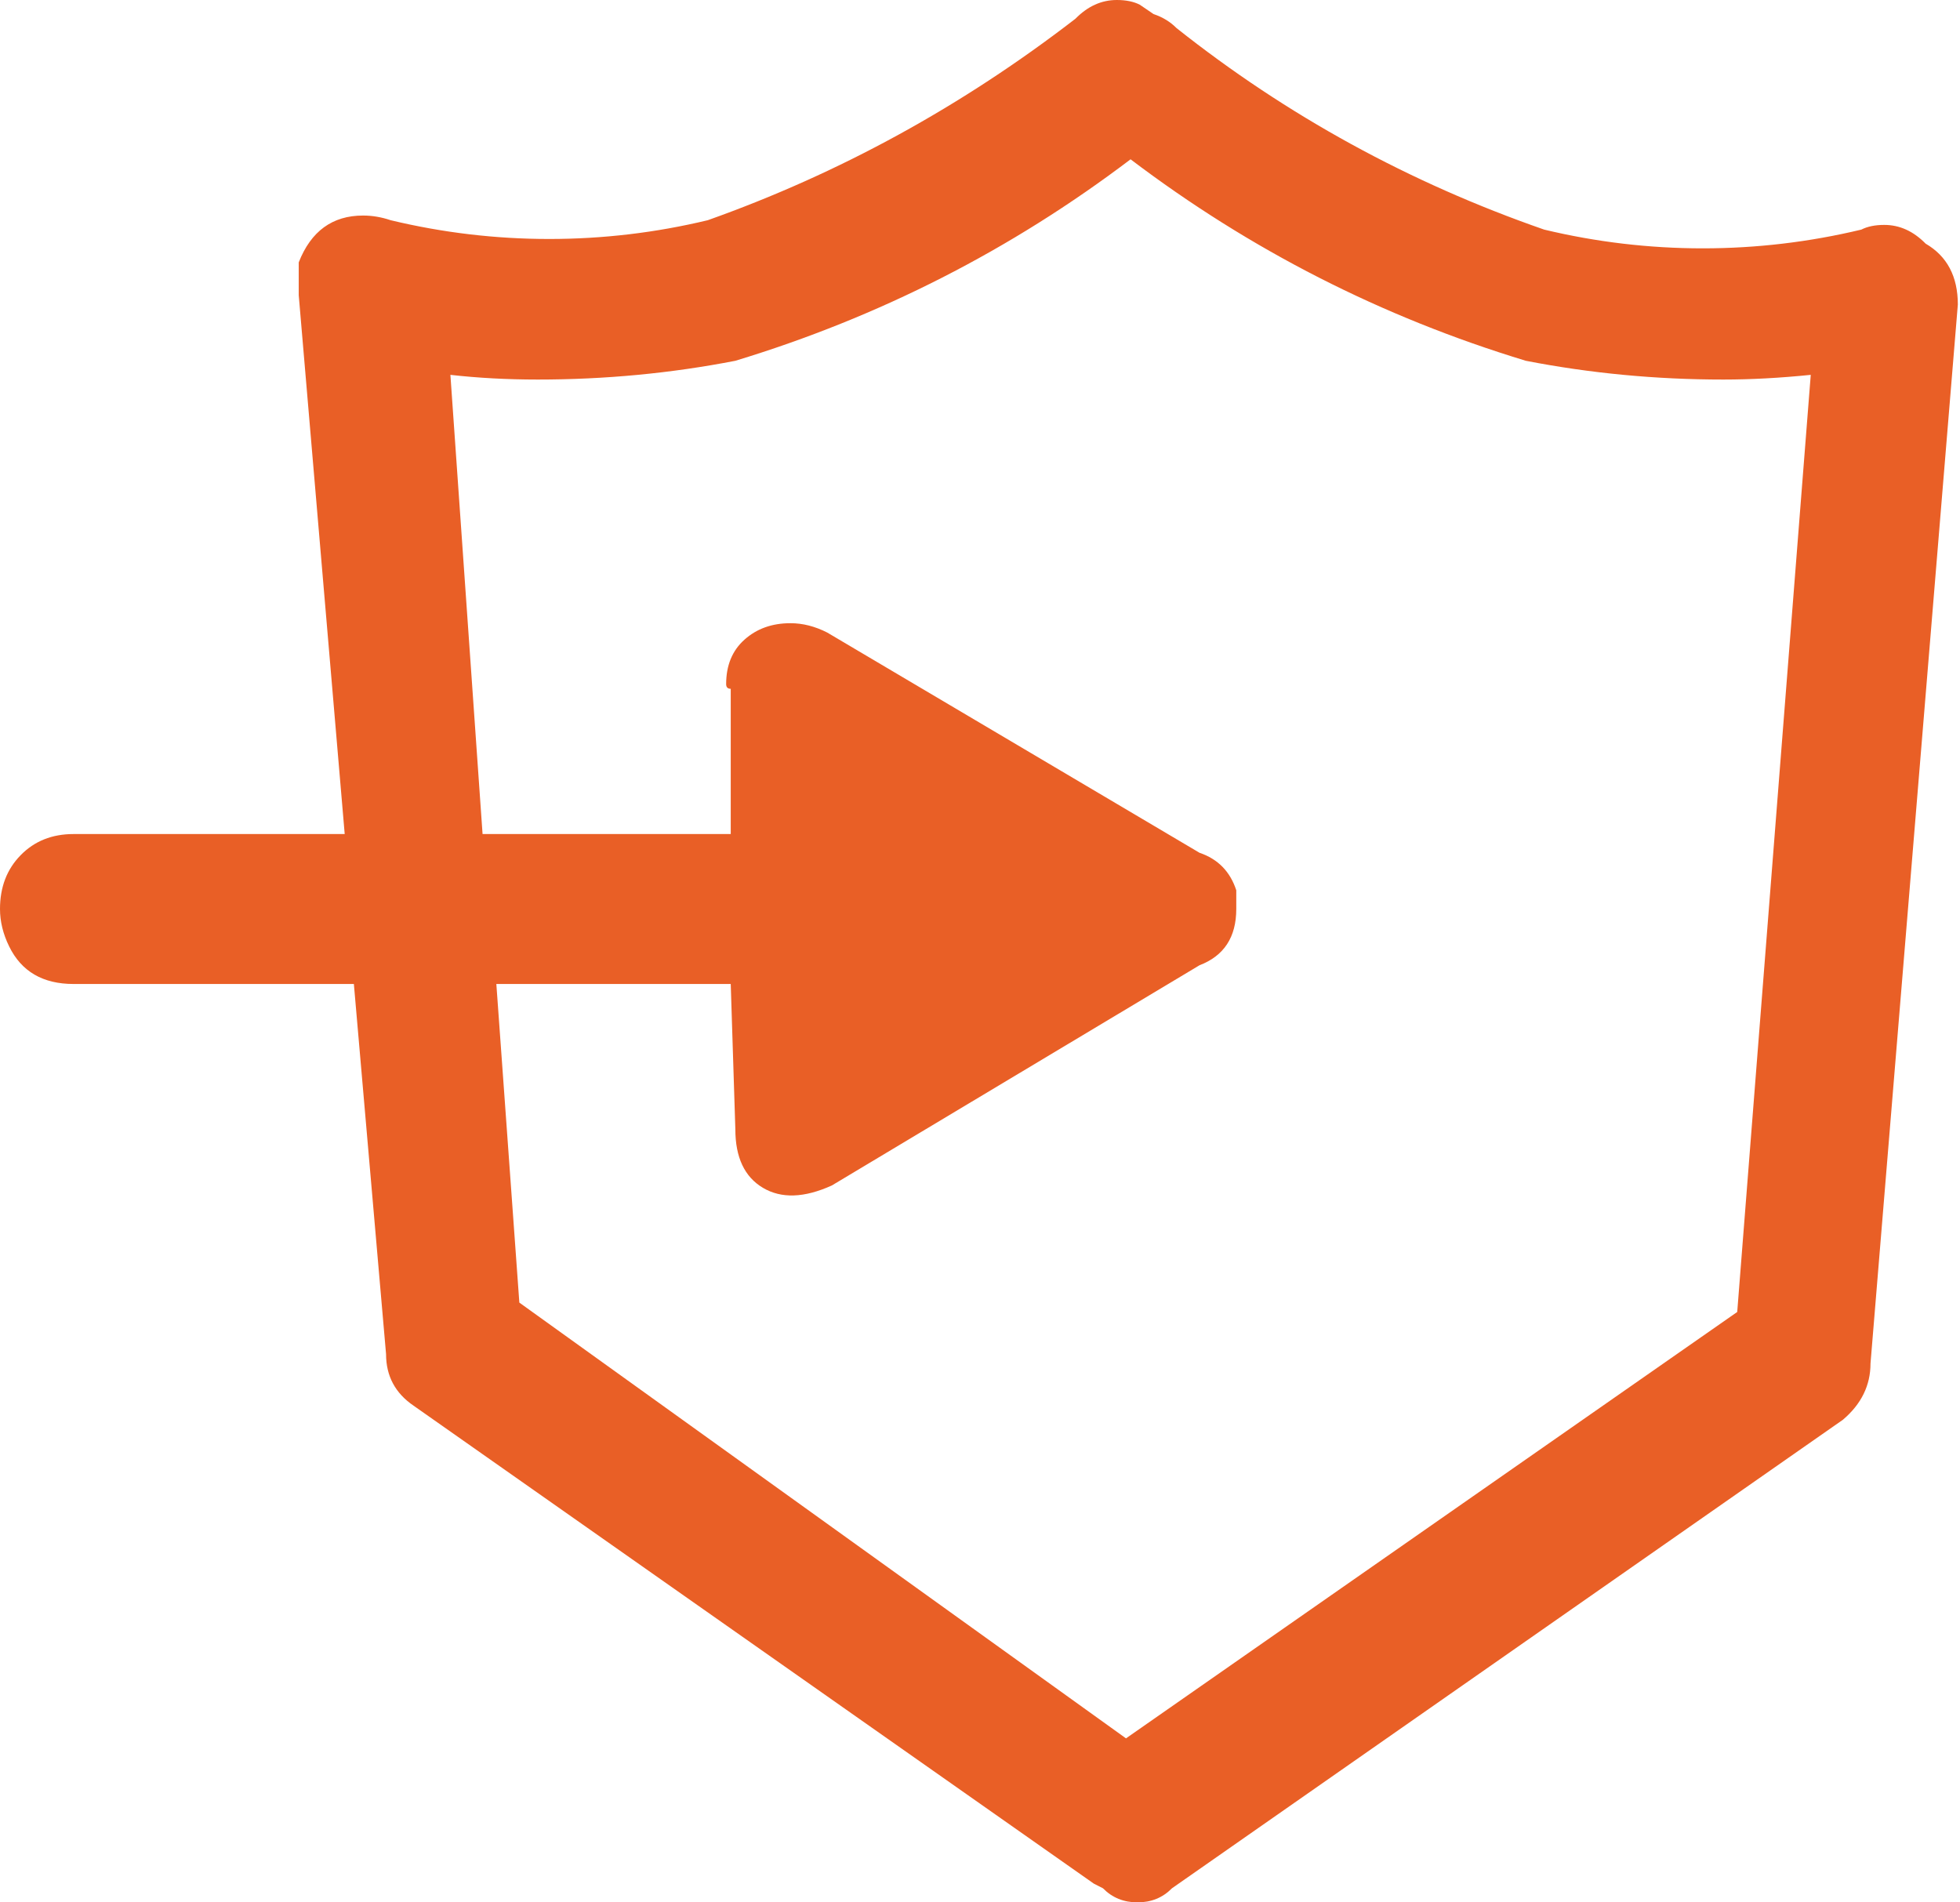 <svg width="68" height="66" viewBox="0 0 68 66" fill="none" xmlns="http://www.w3.org/2000/svg">
<path d="M66.808 8.453C67.552 8.887 67.925 9.591 67.925 10.566L64.895 47.305C64.895 48.064 64.576 48.714 63.938 49.256L40.659 65.512C40.34 65.837 39.942 66 39.463 66C38.985 66 38.586 65.837 38.267 65.512L37.949 65.35L14.35 48.769C13.713 48.335 13.394 47.739 13.394 46.98L12.277 34.138H2.551C2.02 34.138 1.568 34.03 1.196 33.813C0.824 33.596 0.531 33.271 0.319 32.837C0.106 32.404 0 31.97 0 31.537C0 30.778 0.239 30.155 0.718 29.668C1.196 29.18 1.807 28.936 2.551 28.936H11.959L10.364 10.241V9.672V9.103C10.789 8.02 11.533 7.478 12.596 7.478C12.915 7.478 13.234 7.532 13.553 7.64C15.36 8.074 17.194 8.291 19.054 8.291C20.914 8.291 22.748 8.074 24.555 7.64C29.126 6.015 33.378 3.685 37.311 0.65C37.736 0.217 38.214 0 38.746 0C39.065 0 39.33 0.054 39.543 0.163L40.021 0.488C40.34 0.596 40.606 0.759 40.819 0.975C44.645 4.01 48.897 6.34 53.574 7.966C55.381 8.399 57.215 8.616 59.075 8.616C60.935 8.616 62.769 8.399 64.576 7.966C64.789 7.857 65.055 7.803 65.373 7.803C65.905 7.803 66.383 8.02 66.808 8.453ZM60.271 45.517L62.822 13.005C61.759 13.113 60.749 13.168 59.793 13.168C57.454 13.168 55.169 12.951 52.937 12.517C47.941 11 43.37 8.67 39.224 5.527C35.078 8.67 30.508 11 25.512 12.517C23.279 12.951 20.994 13.168 18.655 13.168C17.592 13.168 16.582 13.113 15.626 13.005L16.742 28.936H25.352V23.897C25.246 23.897 25.193 23.842 25.193 23.734C25.193 23.084 25.405 22.569 25.831 22.19C26.256 21.81 26.787 21.621 27.425 21.621C27.85 21.621 28.275 21.729 28.701 21.946L41.616 29.586C42.254 29.803 42.679 30.236 42.891 30.887V31.537C42.891 32.512 42.466 33.163 41.616 33.488L28.86 41.128C27.903 41.562 27.106 41.589 26.468 41.209C25.831 40.83 25.512 40.153 25.512 39.177L25.352 34.138H17.22L18.018 45.192L39.065 60.31L60.271 45.517Z" fill="#E95F26"/>
</svg>
